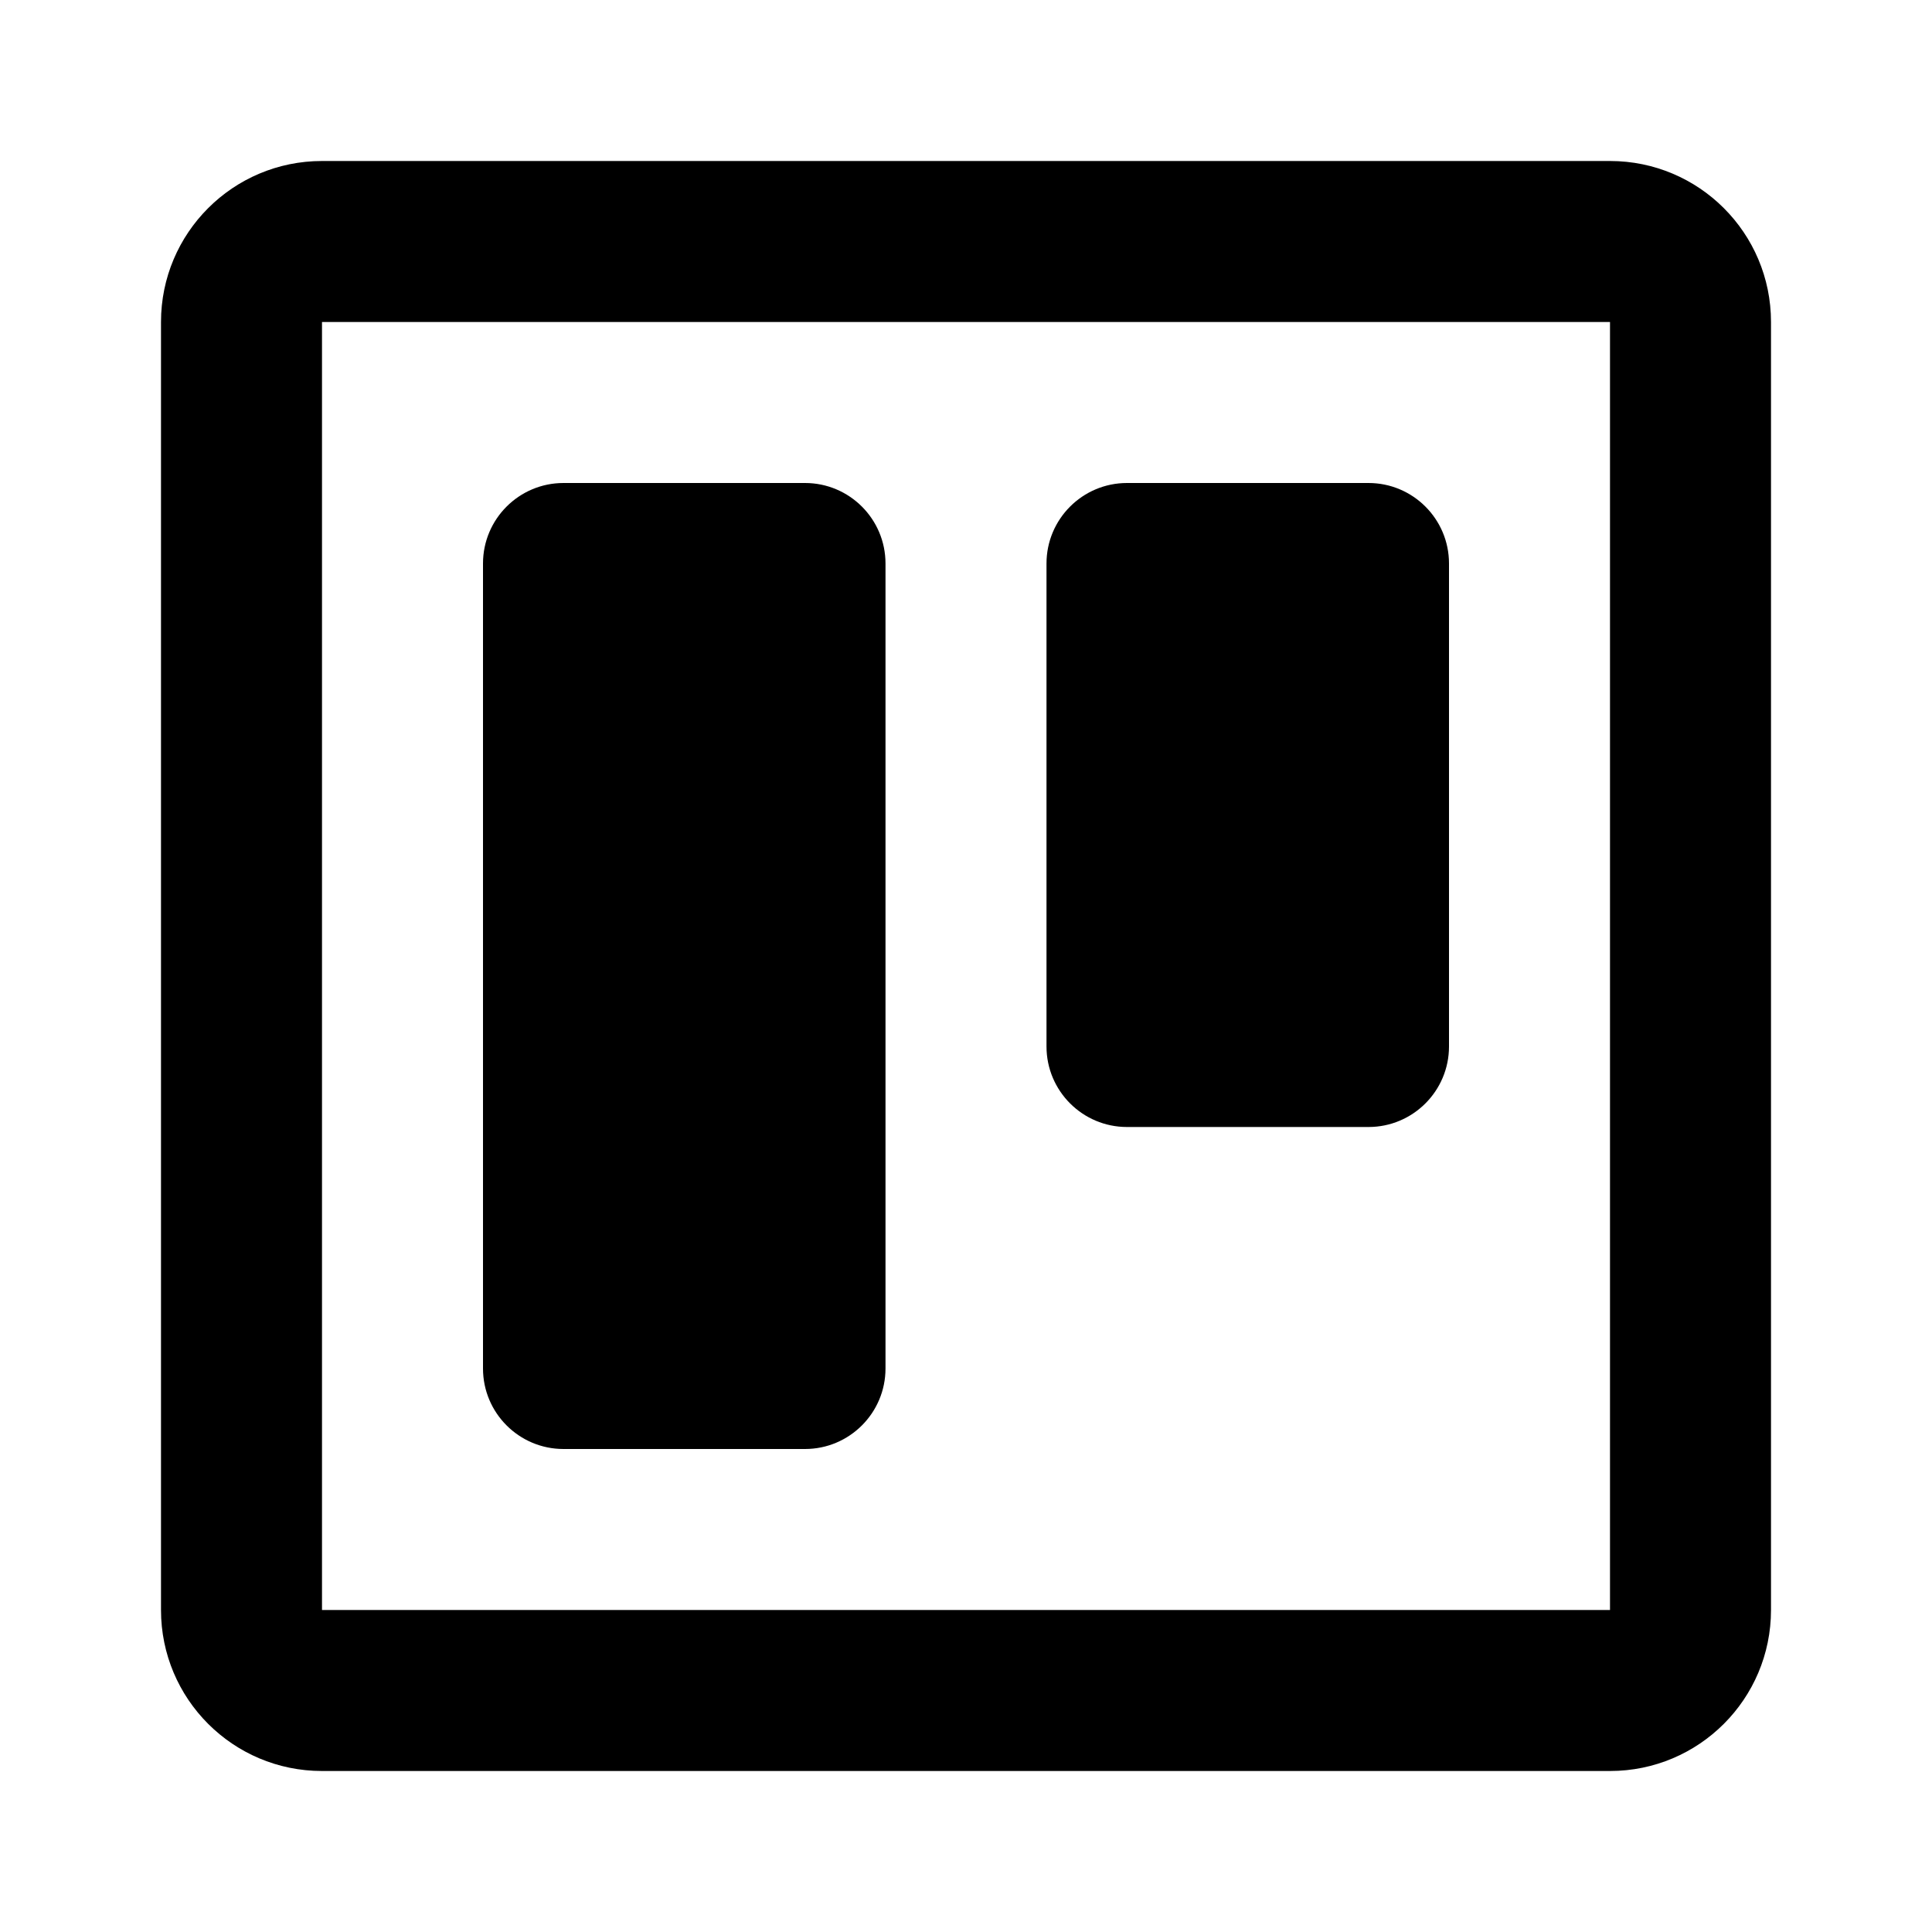 <?xml version="1.0" encoding="utf-8"?><!-- Uploaded to: SVG Repo, www.svgrepo.com, Generator: SVG Repo Mixer Tools -->
<svg 
  width="24"
  height="24"
  viewBox="0 0 24 24"
  fill="none"
  xmlns="http://www.w3.org/2000/svg"
>
  <path
    d="M6 7C6 6.448 6.448 6 7 6H10C10.552 6 11 6.448 11 7V17C11 17.552 10.552 18 10 18H7C6.448 18 6 17.552 6 17V7Z"
    fill="#000000"
  />
  <path
    d="M13 7C13 6.448 13.448 6 14 6H17C17.552 6 18 6.448 18 7V13C18 13.552 17.552 14 17 14H14C13.448 14 13 13.552 13 13V7Z"
    fill="#000000"
  />
  <path
    fill-rule="evenodd"
    clip-rule="evenodd"
    d="M2 4C2 2.895 2.895 2 4 2H20C21.105 2 22 2.895 22 4V20C22 21.105 21.105 22 20 22H4C2.895 22 2 21.105 2 20V4ZM4 4H20V20H4V4Z"
    fill="#000000"
  />
</svg>